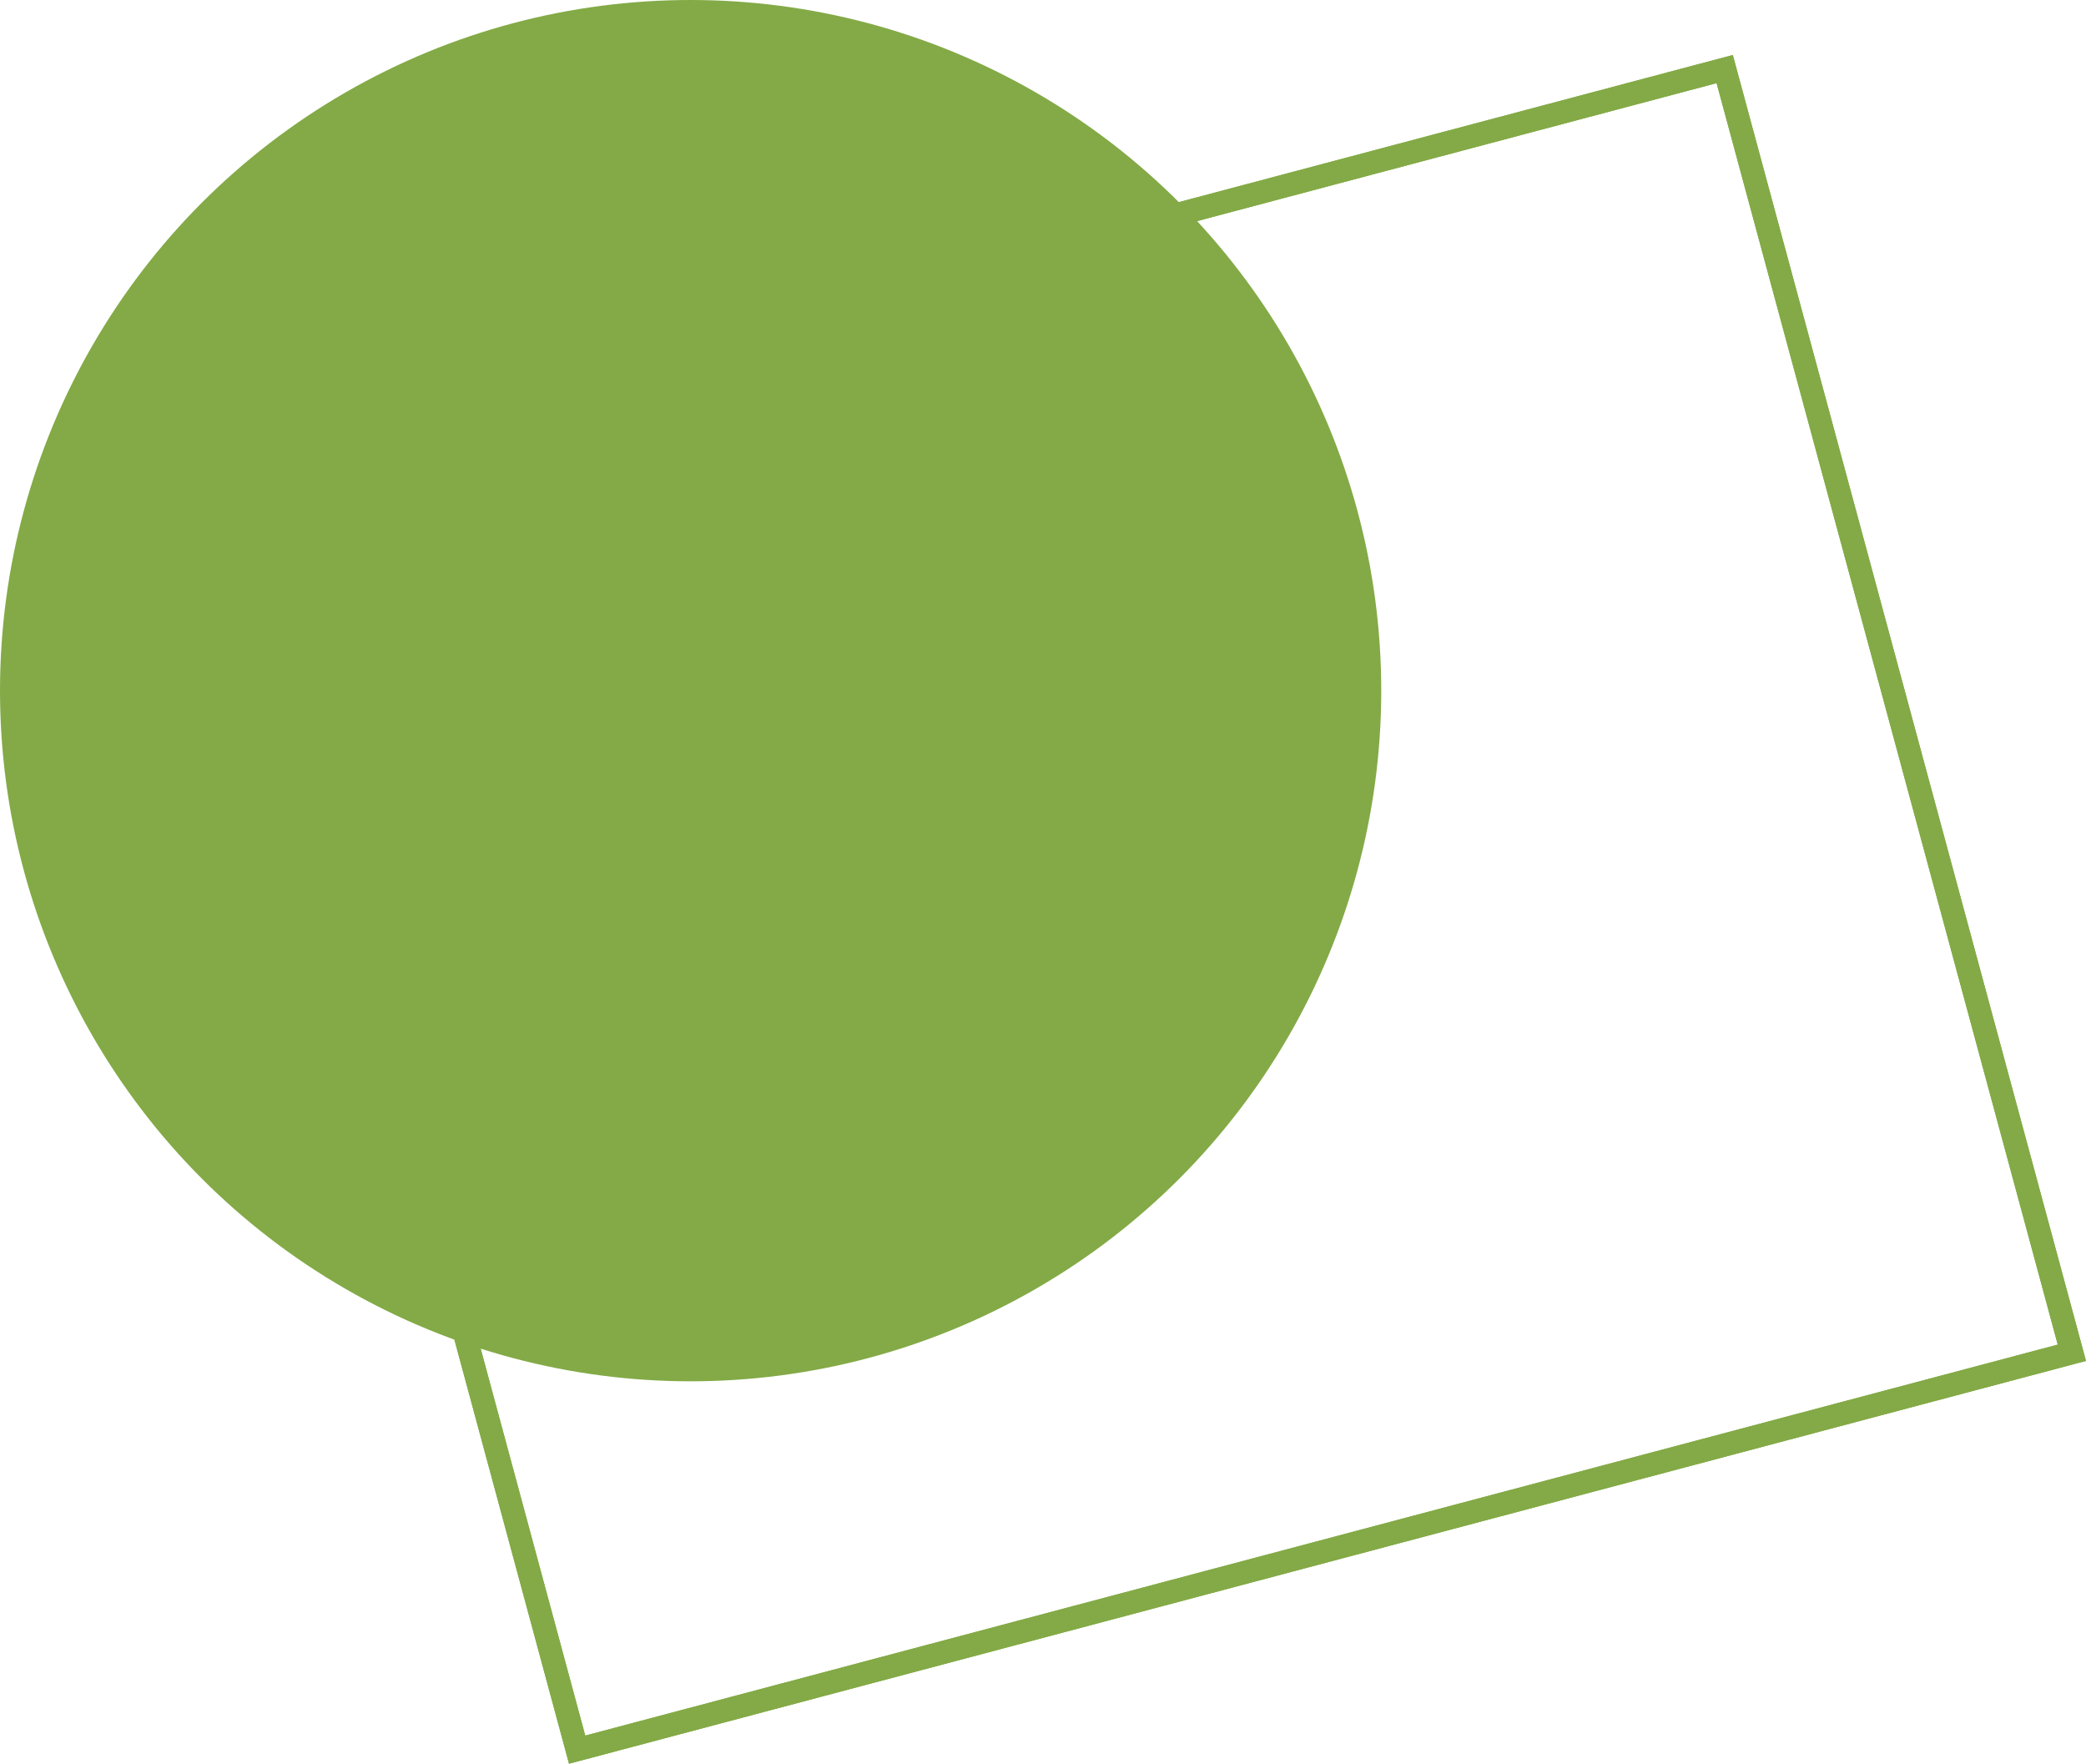 <svg id="Layer_2" data-name="Layer 2" xmlns="http://www.w3.org/2000/svg" width="90.614" height="76.611" viewBox="0 0 90.614 76.611">
  <g id="explore_icon_01.svg" data-name="explore icon 01.svg">
    <circle id="Ellipse_1" data-name="Ellipse 1" cx="30" cy="30" r="30" fill="#83aa46"/>
    <path id="Rectangle_1_copy_6" data-name="Rectangle 1 copy 6" d="M10,20.24,74.92,3,90,58.76,25.07,76Z" fill="none" stroke="#83aa46" stroke-miterlimit="10" stroke-width="1"/>
    <path id="Path_1" data-name="Path 1" d="M10,20.24,74.92,3,90,58.76,25.07,76Z" fill="none" stroke="#83aa46" stroke-miterlimit="10" stroke-width="1"/>
  </g>
</svg>
